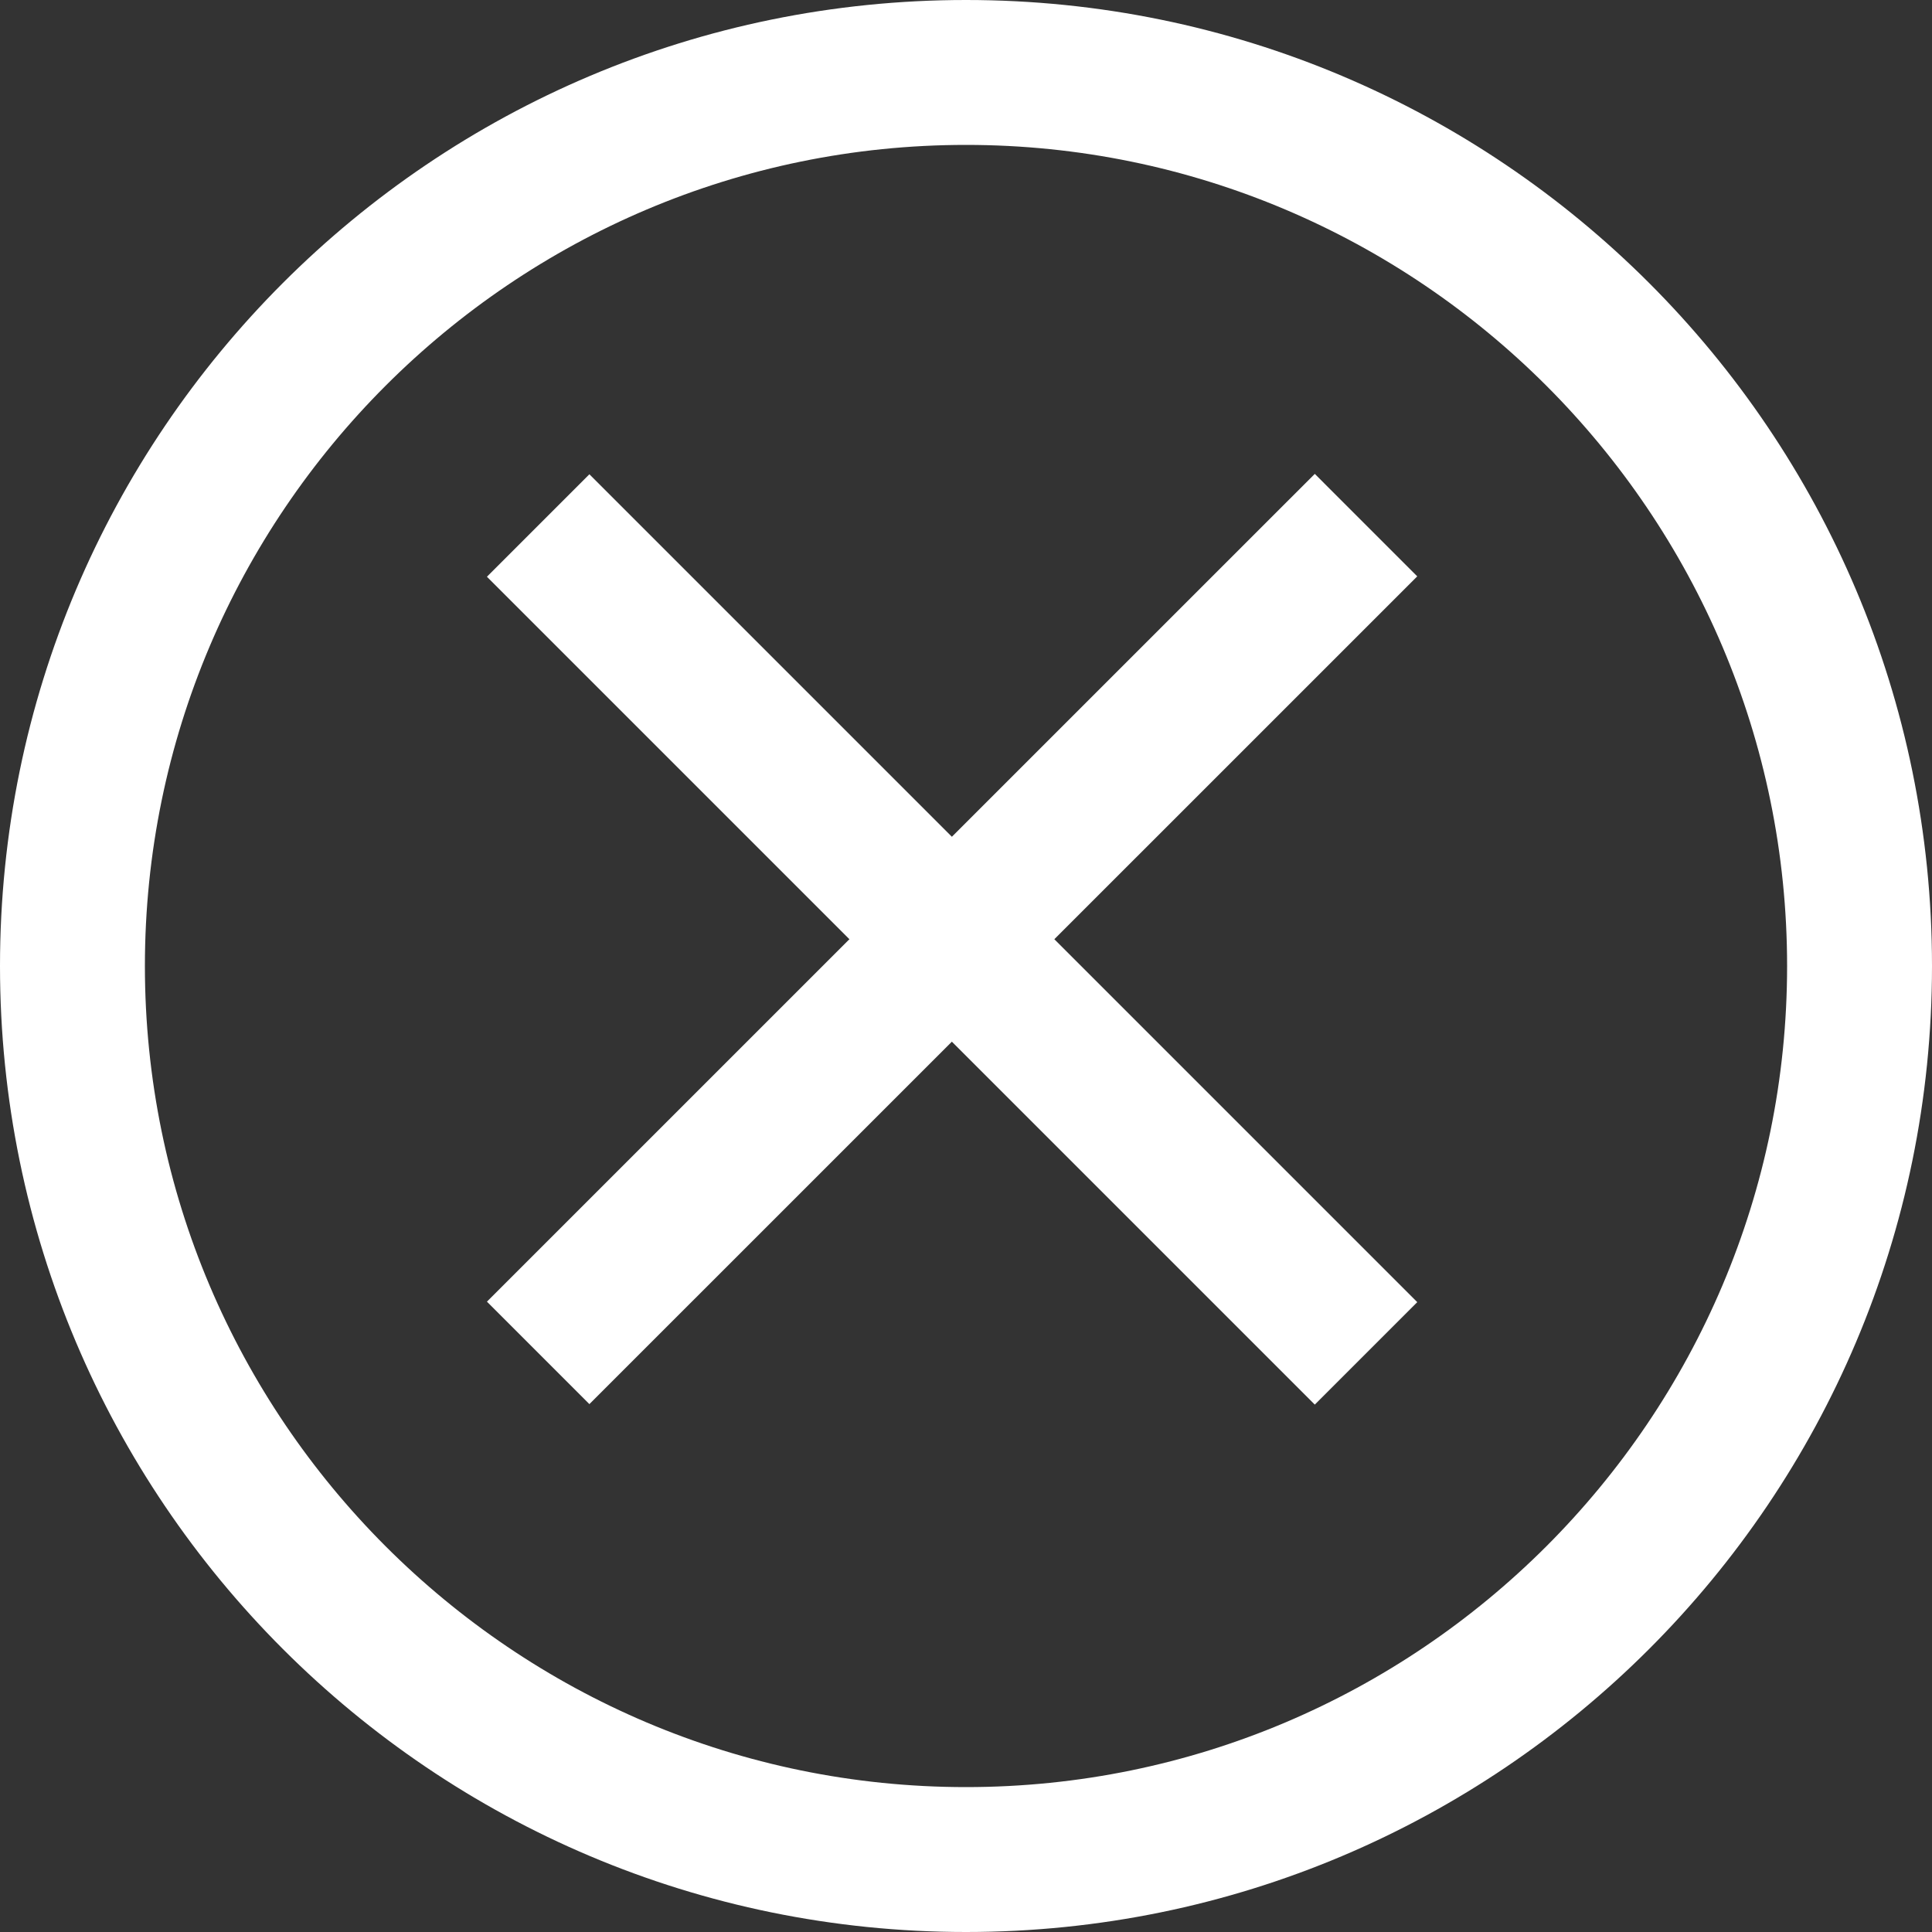 <svg xmlns="http://www.w3.org/2000/svg" width="20" height="20" viewBox="0 0 20 20">
  <rect x="0" y="0" width="20" height="20" fill="#333333" stroke="none"/>
  <g id="Group_722" data-name="Group 722" transform="translate(-286.058 -70)">
    <g id="Path_451" data-name="Path 451" transform="translate(286.058 70)" fill="none">
      <path d="M10,0A10,10,0,1,1,0,10,10,10,0,0,1,10,0Z" stroke="none"/>
      <path d="M 10 1.5 C 5.313 1.5 1.5 5.313 1.5 10 C 1.5 14.687 5.313 18.5 10 18.5 C 14.687 18.5 18.5 14.687 18.5 10 C 18.5 5.313 14.687 1.5 10 1.5 M 10 0 C 15.523 0 20 4.477 20 10 C 20 15.523 15.523 20 10 20 C 4.477 20 0 15.523 0 10 C 0 4.477 4.477 0 10 0 Z" stroke="none" fill="#fff"/>
    </g>
    <path id="Path_449" data-name="Path 449" d="M7309.425-1098.7l8.57,8.57" transform="translate(-7017.796 1174.14)" fill="none" stroke="#fff" stroke-width="1.5"/>
    <path id="Path_450" data-name="Path 450" d="M0,0,8.569,8.57" transform="translate(300.199 75.436) rotate(90)" fill="none" stroke="#fff" stroke-width="1.5"/>
  </g>
</svg>
